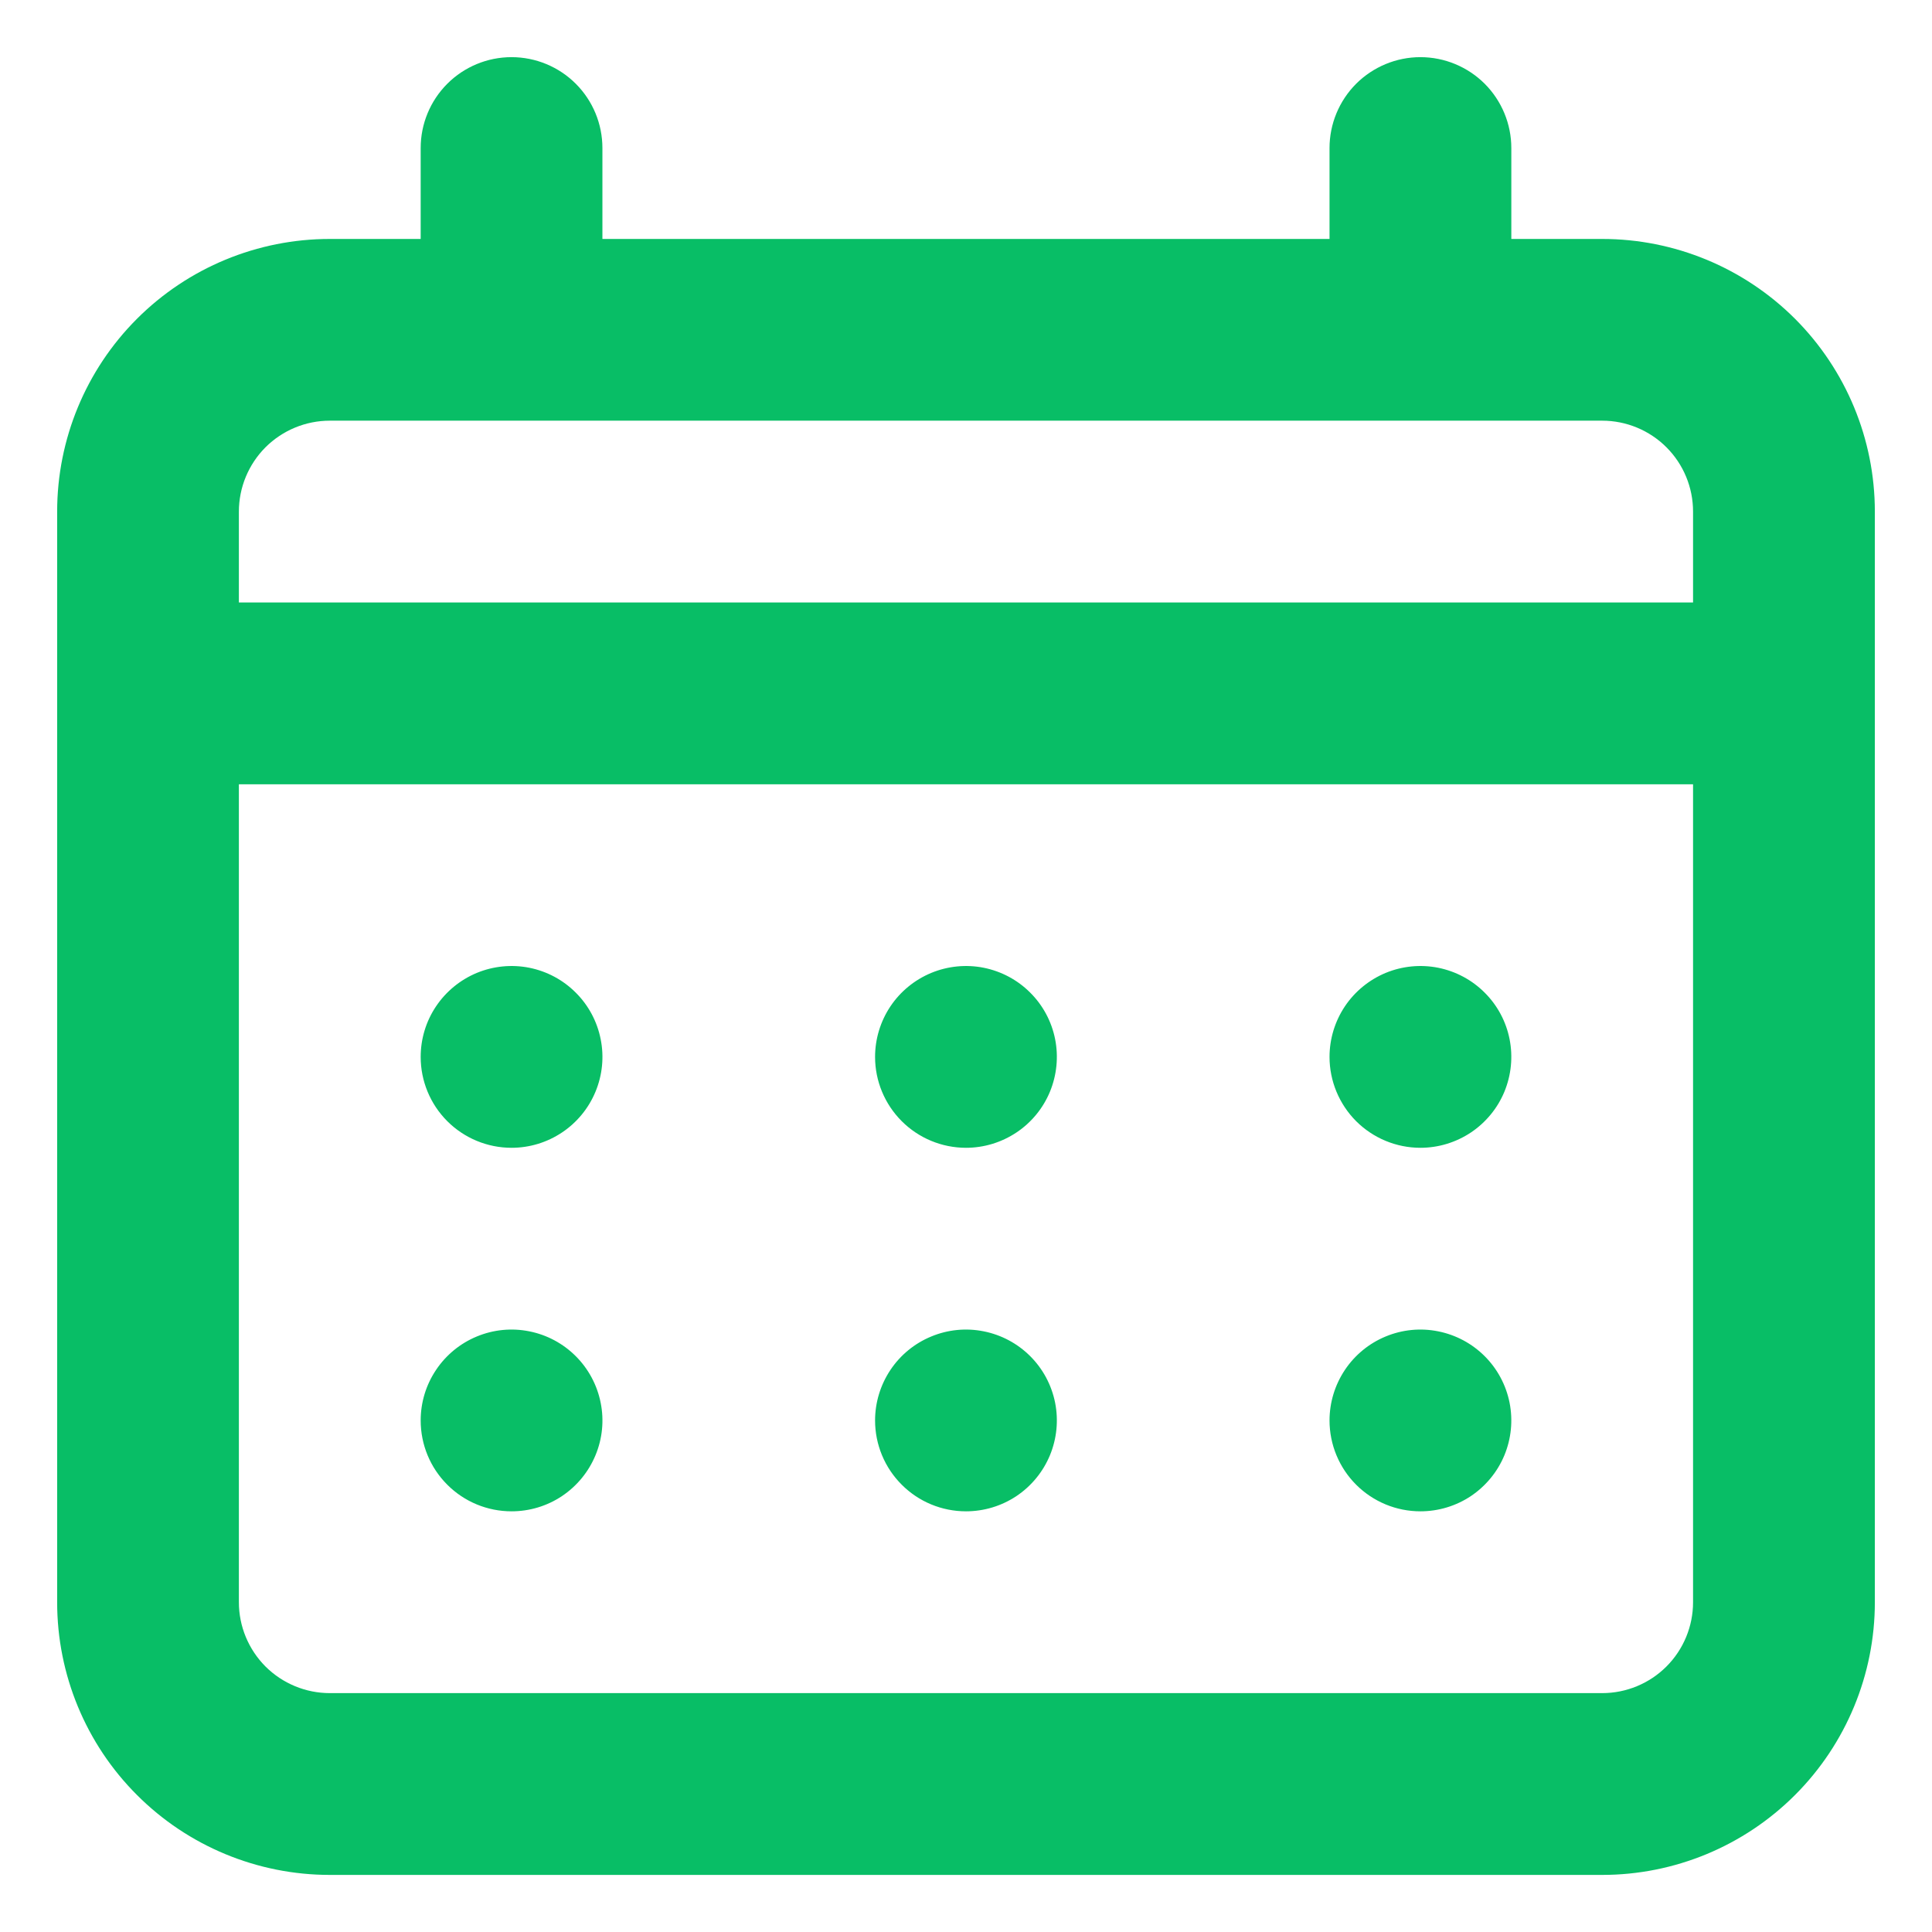 <svg width="31" height="31" viewBox="0 0 31 31" fill="none" xmlns="http://www.w3.org/2000/svg">
<path d="M15.5 18.417C15.788 18.417 16.07 18.331 16.31 18.171C16.55 18.011 16.737 17.783 16.847 17.517C16.957 17.25 16.986 16.957 16.93 16.674C16.874 16.391 16.735 16.131 16.531 15.928C16.327 15.723 16.067 15.585 15.784 15.528C15.502 15.472 15.208 15.501 14.942 15.611C14.675 15.722 14.447 15.909 14.287 16.148C14.127 16.388 14.041 16.67 14.041 16.959C14.041 17.345 14.195 17.716 14.469 17.99C14.742 18.263 15.113 18.417 15.5 18.417ZM22.791 18.417C23.08 18.417 23.362 18.331 23.602 18.171C23.841 18.011 24.029 17.783 24.139 17.517C24.249 17.25 24.278 16.957 24.222 16.674C24.166 16.391 24.027 16.131 23.823 15.928C23.619 15.723 23.359 15.585 23.076 15.528C22.793 15.472 22.5 15.501 22.233 15.611C21.967 15.722 21.739 15.909 21.579 16.148C21.419 16.388 21.333 16.67 21.333 16.959C21.333 17.345 21.487 17.716 21.76 17.99C22.034 18.263 22.405 18.417 22.791 18.417ZM15.5 24.25C15.788 24.25 16.07 24.165 16.31 24.005C16.55 23.844 16.737 23.616 16.847 23.35C16.957 23.084 16.986 22.79 16.93 22.508C16.874 22.225 16.735 21.965 16.531 21.761C16.327 21.557 16.067 21.418 15.784 21.362C15.502 21.305 15.208 21.334 14.942 21.445C14.675 21.555 14.447 21.742 14.287 21.982C14.127 22.222 14.041 22.504 14.041 22.792C14.041 23.179 14.195 23.55 14.469 23.823C14.742 24.097 15.113 24.25 15.5 24.25ZM22.791 24.25C23.08 24.25 23.362 24.165 23.602 24.005C23.841 23.844 24.029 23.616 24.139 23.35C24.249 23.084 24.278 22.79 24.222 22.508C24.166 22.225 24.027 21.965 23.823 21.761C23.619 21.557 23.359 21.418 23.076 21.362C22.793 21.305 22.5 21.334 22.233 21.445C21.967 21.555 21.739 21.742 21.579 21.982C21.419 22.222 21.333 22.504 21.333 22.792C21.333 23.179 21.487 23.55 21.76 23.823C22.034 24.097 22.405 24.25 22.791 24.25ZM8.208 18.417C8.497 18.417 8.779 18.331 9.018 18.171C9.258 18.011 9.445 17.783 9.555 17.517C9.666 17.25 9.695 16.957 9.638 16.674C9.582 16.391 9.443 16.131 9.239 15.928C9.035 15.723 8.776 15.585 8.493 15.528C8.21 15.472 7.917 15.501 7.65 15.611C7.384 15.722 7.156 15.909 6.996 16.148C6.835 16.388 6.75 16.67 6.75 16.959C6.75 17.345 6.903 17.716 7.177 17.99C7.45 18.263 7.821 18.417 8.208 18.417ZM25.708 3.834H24.25V2.375C24.25 1.989 24.096 1.618 23.823 1.344C23.549 1.071 23.178 0.917 22.791 0.917C22.405 0.917 22.034 1.071 21.76 1.344C21.487 1.618 21.333 1.989 21.333 2.375V3.834H9.666V2.375C9.666 1.989 9.513 1.618 9.239 1.344C8.966 1.071 8.595 0.917 8.208 0.917C7.821 0.917 7.45 1.071 7.177 1.344C6.903 1.618 6.75 1.989 6.75 2.375V3.834H5.292C4.131 3.834 3.018 4.295 2.198 5.115C1.377 5.936 0.917 7.048 0.917 8.209V25.709C0.917 26.869 1.377 27.982 2.198 28.802C3.018 29.623 4.131 30.084 5.292 30.084H25.708C26.869 30.084 27.981 29.623 28.802 28.802C29.622 27.982 30.083 26.869 30.083 25.709V8.209C30.083 7.048 29.622 5.936 28.802 5.115C27.981 4.295 26.869 3.834 25.708 3.834ZM27.166 25.709C27.166 26.095 27.013 26.466 26.739 26.74C26.466 27.013 26.095 27.167 25.708 27.167H5.292C4.905 27.167 4.534 27.013 4.26 26.74C3.987 26.466 3.833 26.095 3.833 25.709V12.584H27.166V25.709ZM27.166 9.667H3.833V8.209C3.833 7.822 3.987 7.451 4.26 7.177C4.534 6.904 4.905 6.75 5.292 6.75H25.708C26.095 6.75 26.466 6.904 26.739 7.177C27.013 7.451 27.166 7.822 27.166 8.209V9.667ZM8.208 24.25C8.497 24.25 8.779 24.165 9.018 24.005C9.258 23.844 9.445 23.616 9.555 23.35C9.666 23.084 9.695 22.79 9.638 22.508C9.582 22.225 9.443 21.965 9.239 21.761C9.035 21.557 8.776 21.418 8.493 21.362C8.21 21.305 7.917 21.334 7.65 21.445C7.384 21.555 7.156 21.742 6.996 21.982C6.835 22.222 6.75 22.504 6.75 22.792C6.75 23.179 6.903 23.55 7.177 23.823C7.45 24.097 7.821 24.25 8.208 24.25Z" fill="#08BE66"/>
</svg>
